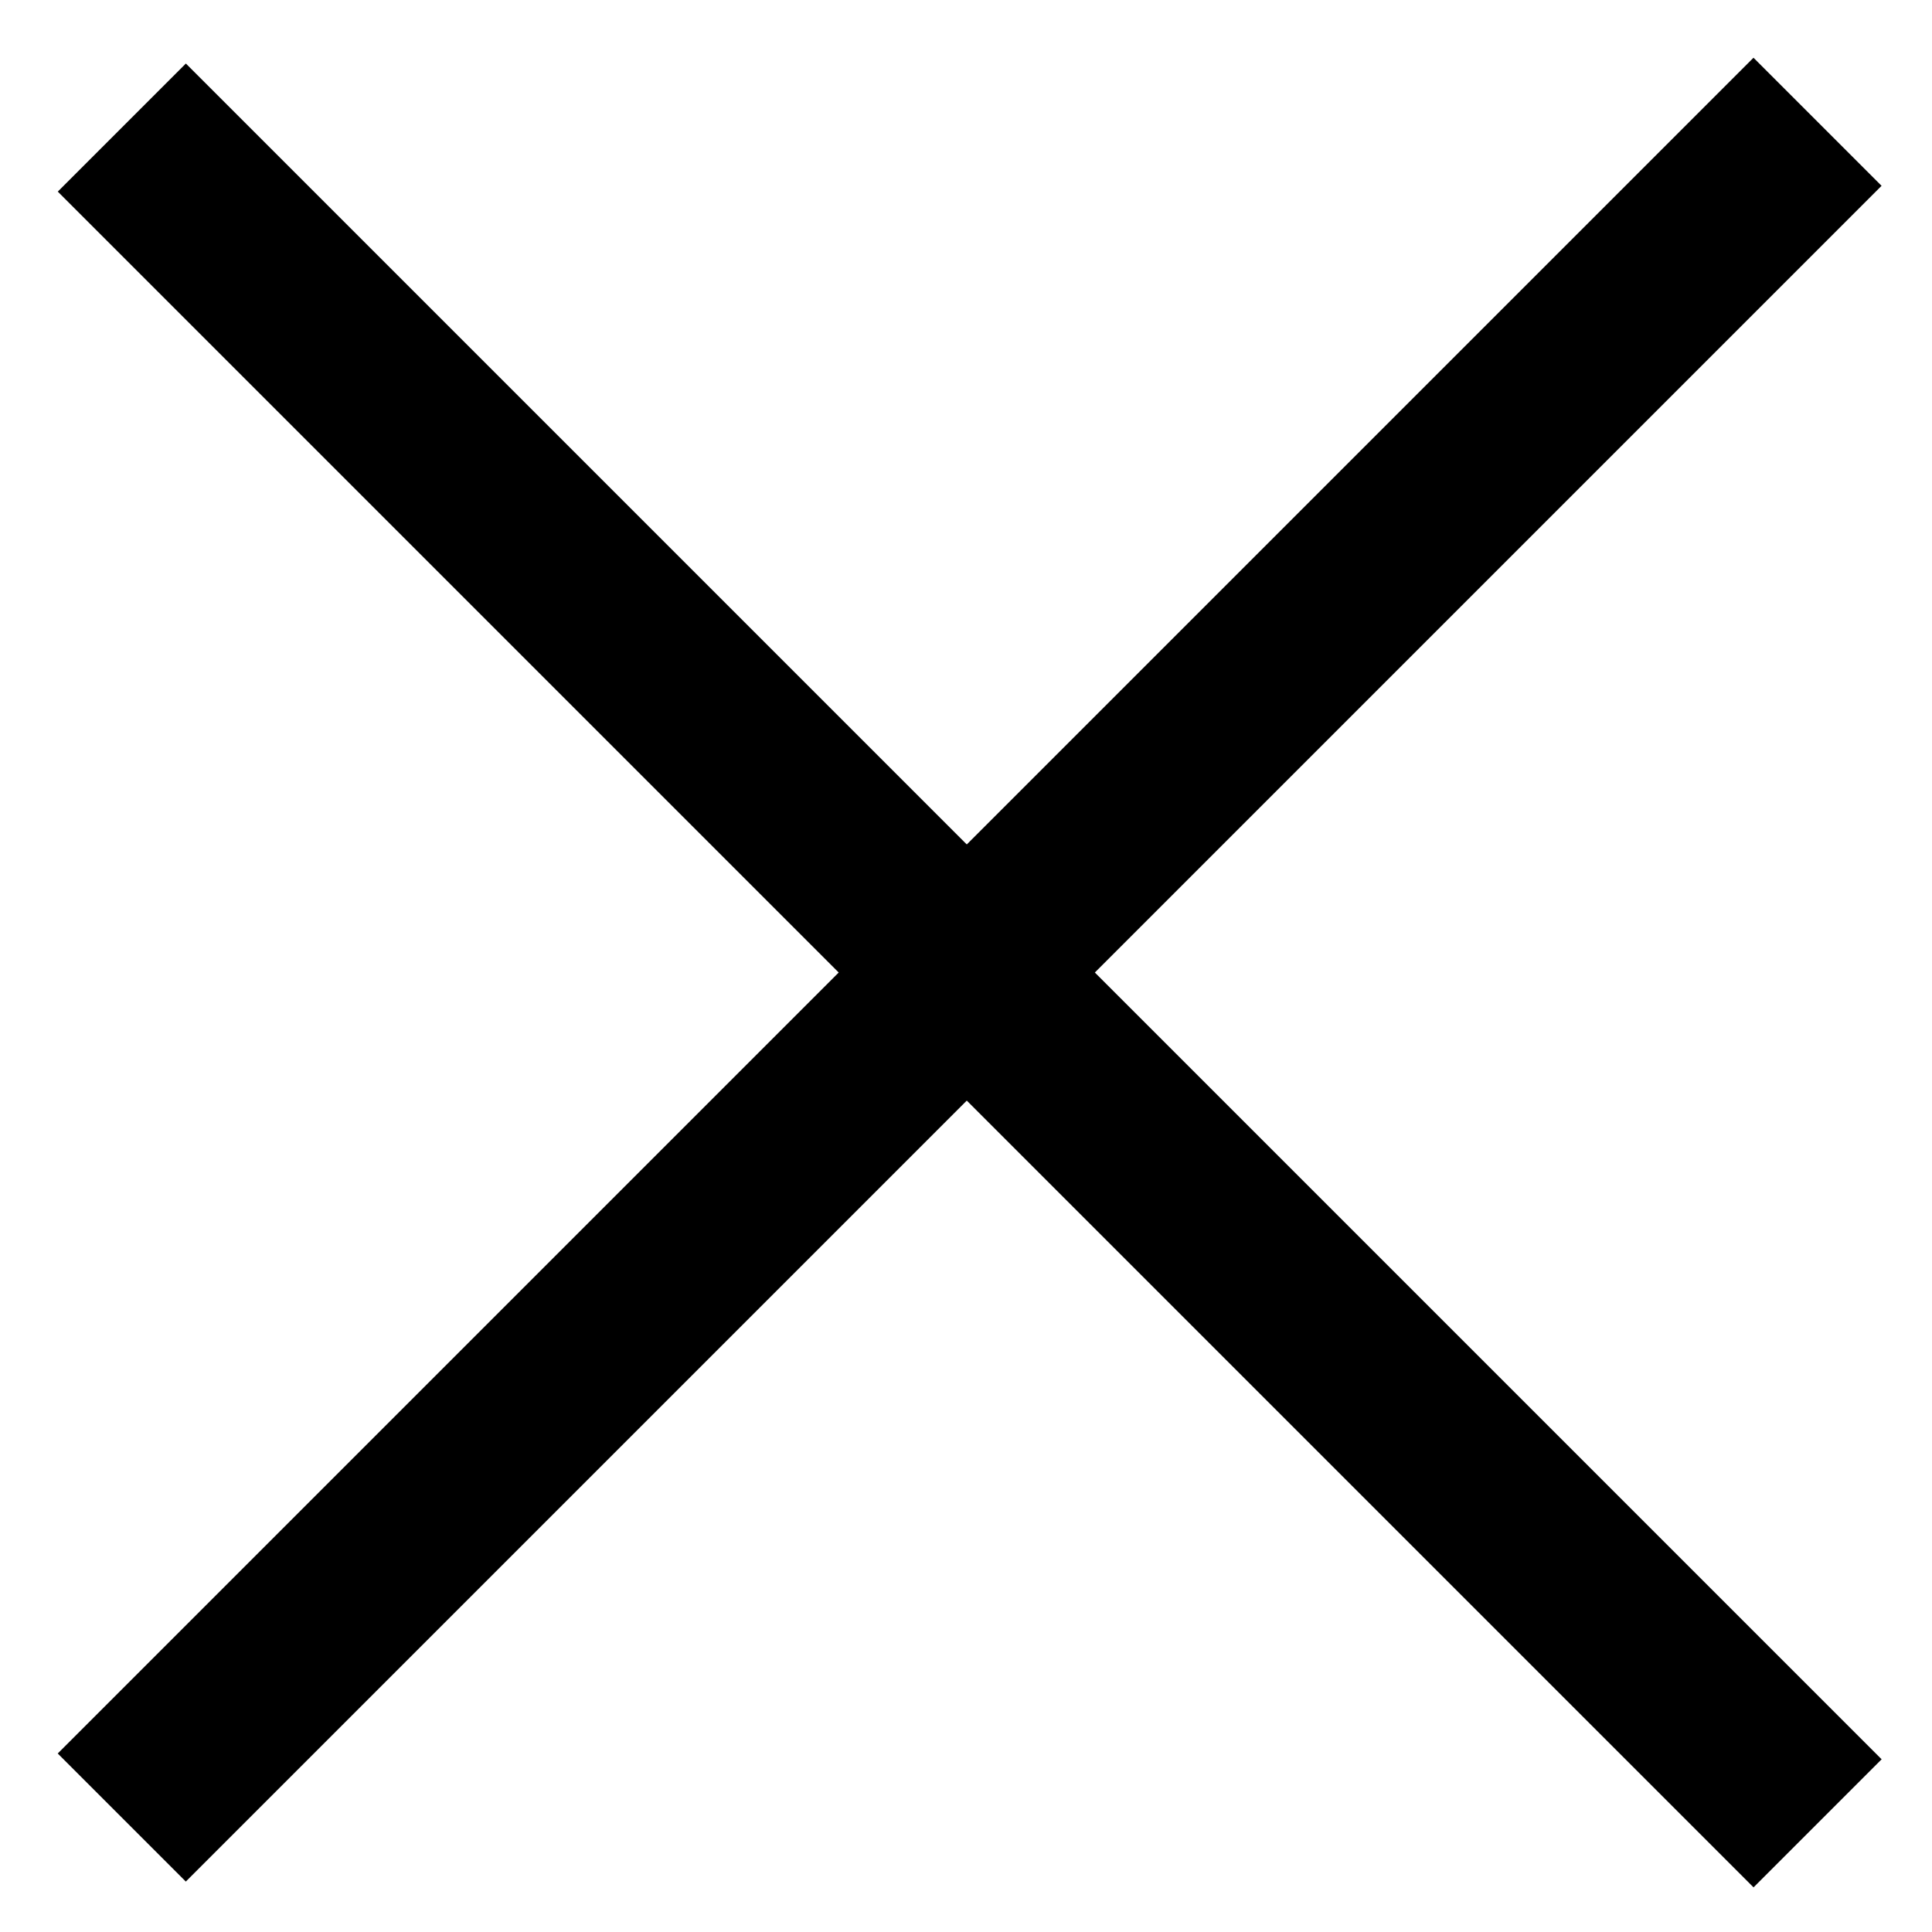 <svg width="32" height="32" viewBox="0 0 32 32" fill="none" xmlns="http://www.w3.org/2000/svg">
<line x1="2.018" y1="2.113" x2="30.105" y2="30.2" stroke="black" stroke-width="3"/>
<line x1="30.104" y1="2.017" x2="2.017" y2="30.104" stroke="black" stroke-width="3"/>
</svg>
